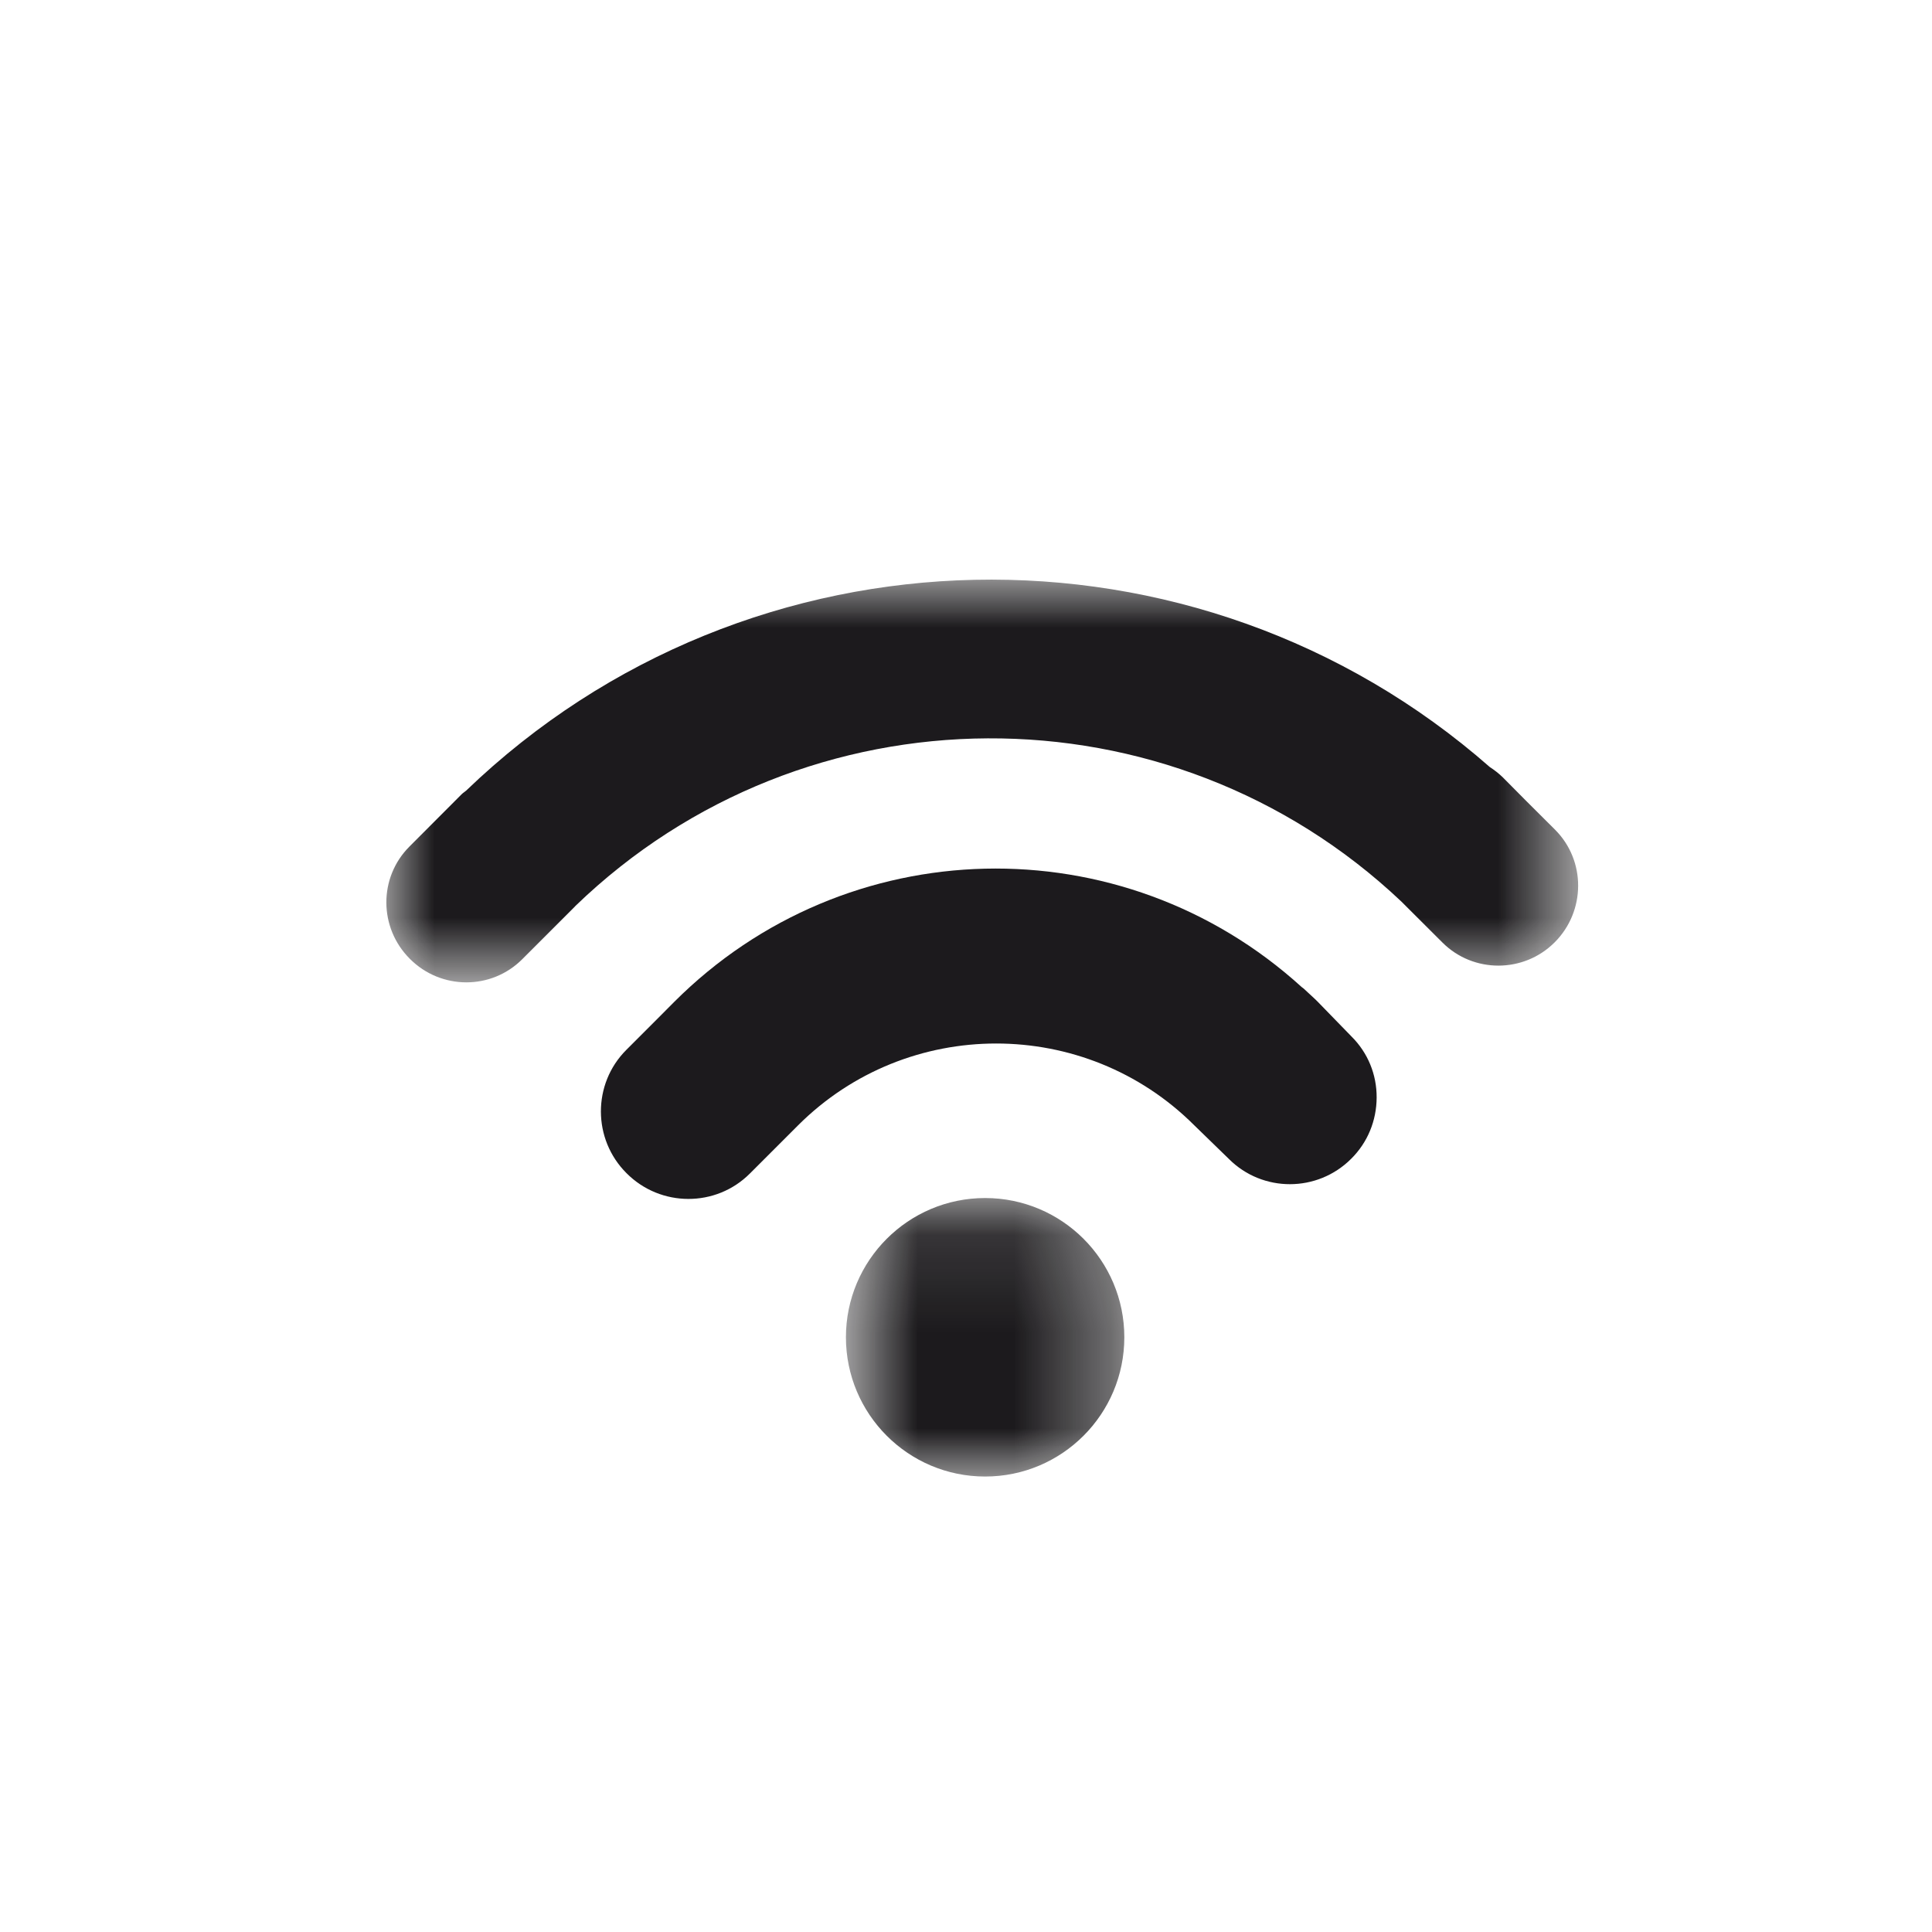 <?xml version="1.0" encoding="UTF-8"?>
<svg width="20px" height="20px" viewBox="0 0 20 20" version="1.1" xmlns="http://www.w3.org/2000/svg" xmlns:xlink="http://www.w3.org/1999/xlink">
    <title>184E0142-B3E2-4361-A066-1B12F38FD98A</title>
    <defs>
        <filter id="filter-1">
            <feColorMatrix in="SourceGraphic" type="matrix" values="0 0 0 0 1 0 0 0 0 1 0 0 0 0 1 0 0 0 1 0"></feColorMatrix>
        </filter>
        <polygon id="path-2" points="0.757 0.117 3.639 0.117 3.639 3 0.757 3"></polygon>
        <polygon id="path-4" points="0 0 12.337 0 12.337 4.169 0 4.169"></polygon>
    </defs>
    <g id="Design" stroke="none" stroke-width="1" fill="none" fill-rule="evenodd" opacity="0.9">
        <g id="3.-Philips-Air-B2B-western" transform="translate(-260, -1196)">
            <g id="Find-your-product" transform="translate(0, 845)">
                <g id="products" transform="translate(240, 331)">
                    <g id="icon-wifi" transform="translate(20, 20)">
                        <circle id="Oval" fill="#FFFFFF" opacity="0.25" cx="10" cy="10" r="10"></circle>
                        <g filter="url(#filter-1)" id="Wifi">
                            <g transform="translate(4, 6)">
                                <g id="Group-3" transform="translate(4, 6.285)">
                                    <mask id="mask-3" fill="white">
                                        <use xlink:href="#path-2"></use>
                                    </mask>
                                    <g id="Clip-2"></g>
                                    <path d="M2.198,0.117 C2.994,0.117 3.639,0.763 3.639,1.558 C3.639,2.354 2.994,3 2.198,3 C1.402,3 0.757,2.354 0.757,1.558 C0.757,0.763 1.402,0.117 2.198,0.117" id="Fill-1" fill="#030104" mask="url(#mask-3)"></path>
                                </g>
                                <path d="M9.642,4.371 C9.621,4.349 9.598,4.329 9.577,4.309 L9.511,4.248 C9.501,4.237 9.489,4.228 9.475,4.218 C7.612,2.525 4.759,2.592 2.98,4.371 L2.772,4.58 L2.483,4.869 C2.132,5.22 2.133,5.794 2.486,6.145 C2.838,6.499 3.412,6.5 3.763,6.148 L4.261,5.65 C5.392,4.52 7.232,4.52 8.363,5.649 L8.722,5.998 C9.07,6.346 9.638,6.346 9.988,5.995 C10.158,5.826 10.25,5.601 10.251,5.361 C10.252,5.123 10.16,4.898 9.991,4.73 L9.642,4.371 Z" id="Fill-4" fill="#030104"></path>
                                <g id="Group-8">
                                    <mask id="mask-5" fill="white">
                                        <use xlink:href="#path-4"></use>
                                    </mask>
                                    <g id="Clip-7"></g>
                                    <path d="M12.098,2.589 L11.798,2.29 C11.797,2.289 11.796,2.287 11.794,2.286 L11.558,2.048 C11.516,2.007 11.471,1.972 11.423,1.941 C8.386,-0.726 3.765,-0.644 0.825,2.185 C0.81,2.198 0.794,2.207 0.78,2.221 L0.239,2.763 C-0.082,3.083 -0.08,3.604 0.243,3.926 C0.565,4.249 1.086,4.251 1.407,3.929 L1.947,3.389 C1.951,3.385 1.954,3.381 1.957,3.378 C4.336,1.08 8.108,1.066 10.505,3.331 L10.931,3.756 C11.251,4.077 11.774,4.076 12.095,3.754 C12.416,3.431 12.418,2.909 12.098,2.589" id="Fill-6" fill="#030104" mask="url(#mask-5)"></path>
                                </g>
                            </g>
                        </g>
                    </g>
                </g>
            </g>
        </g>
    </g>
</svg>
